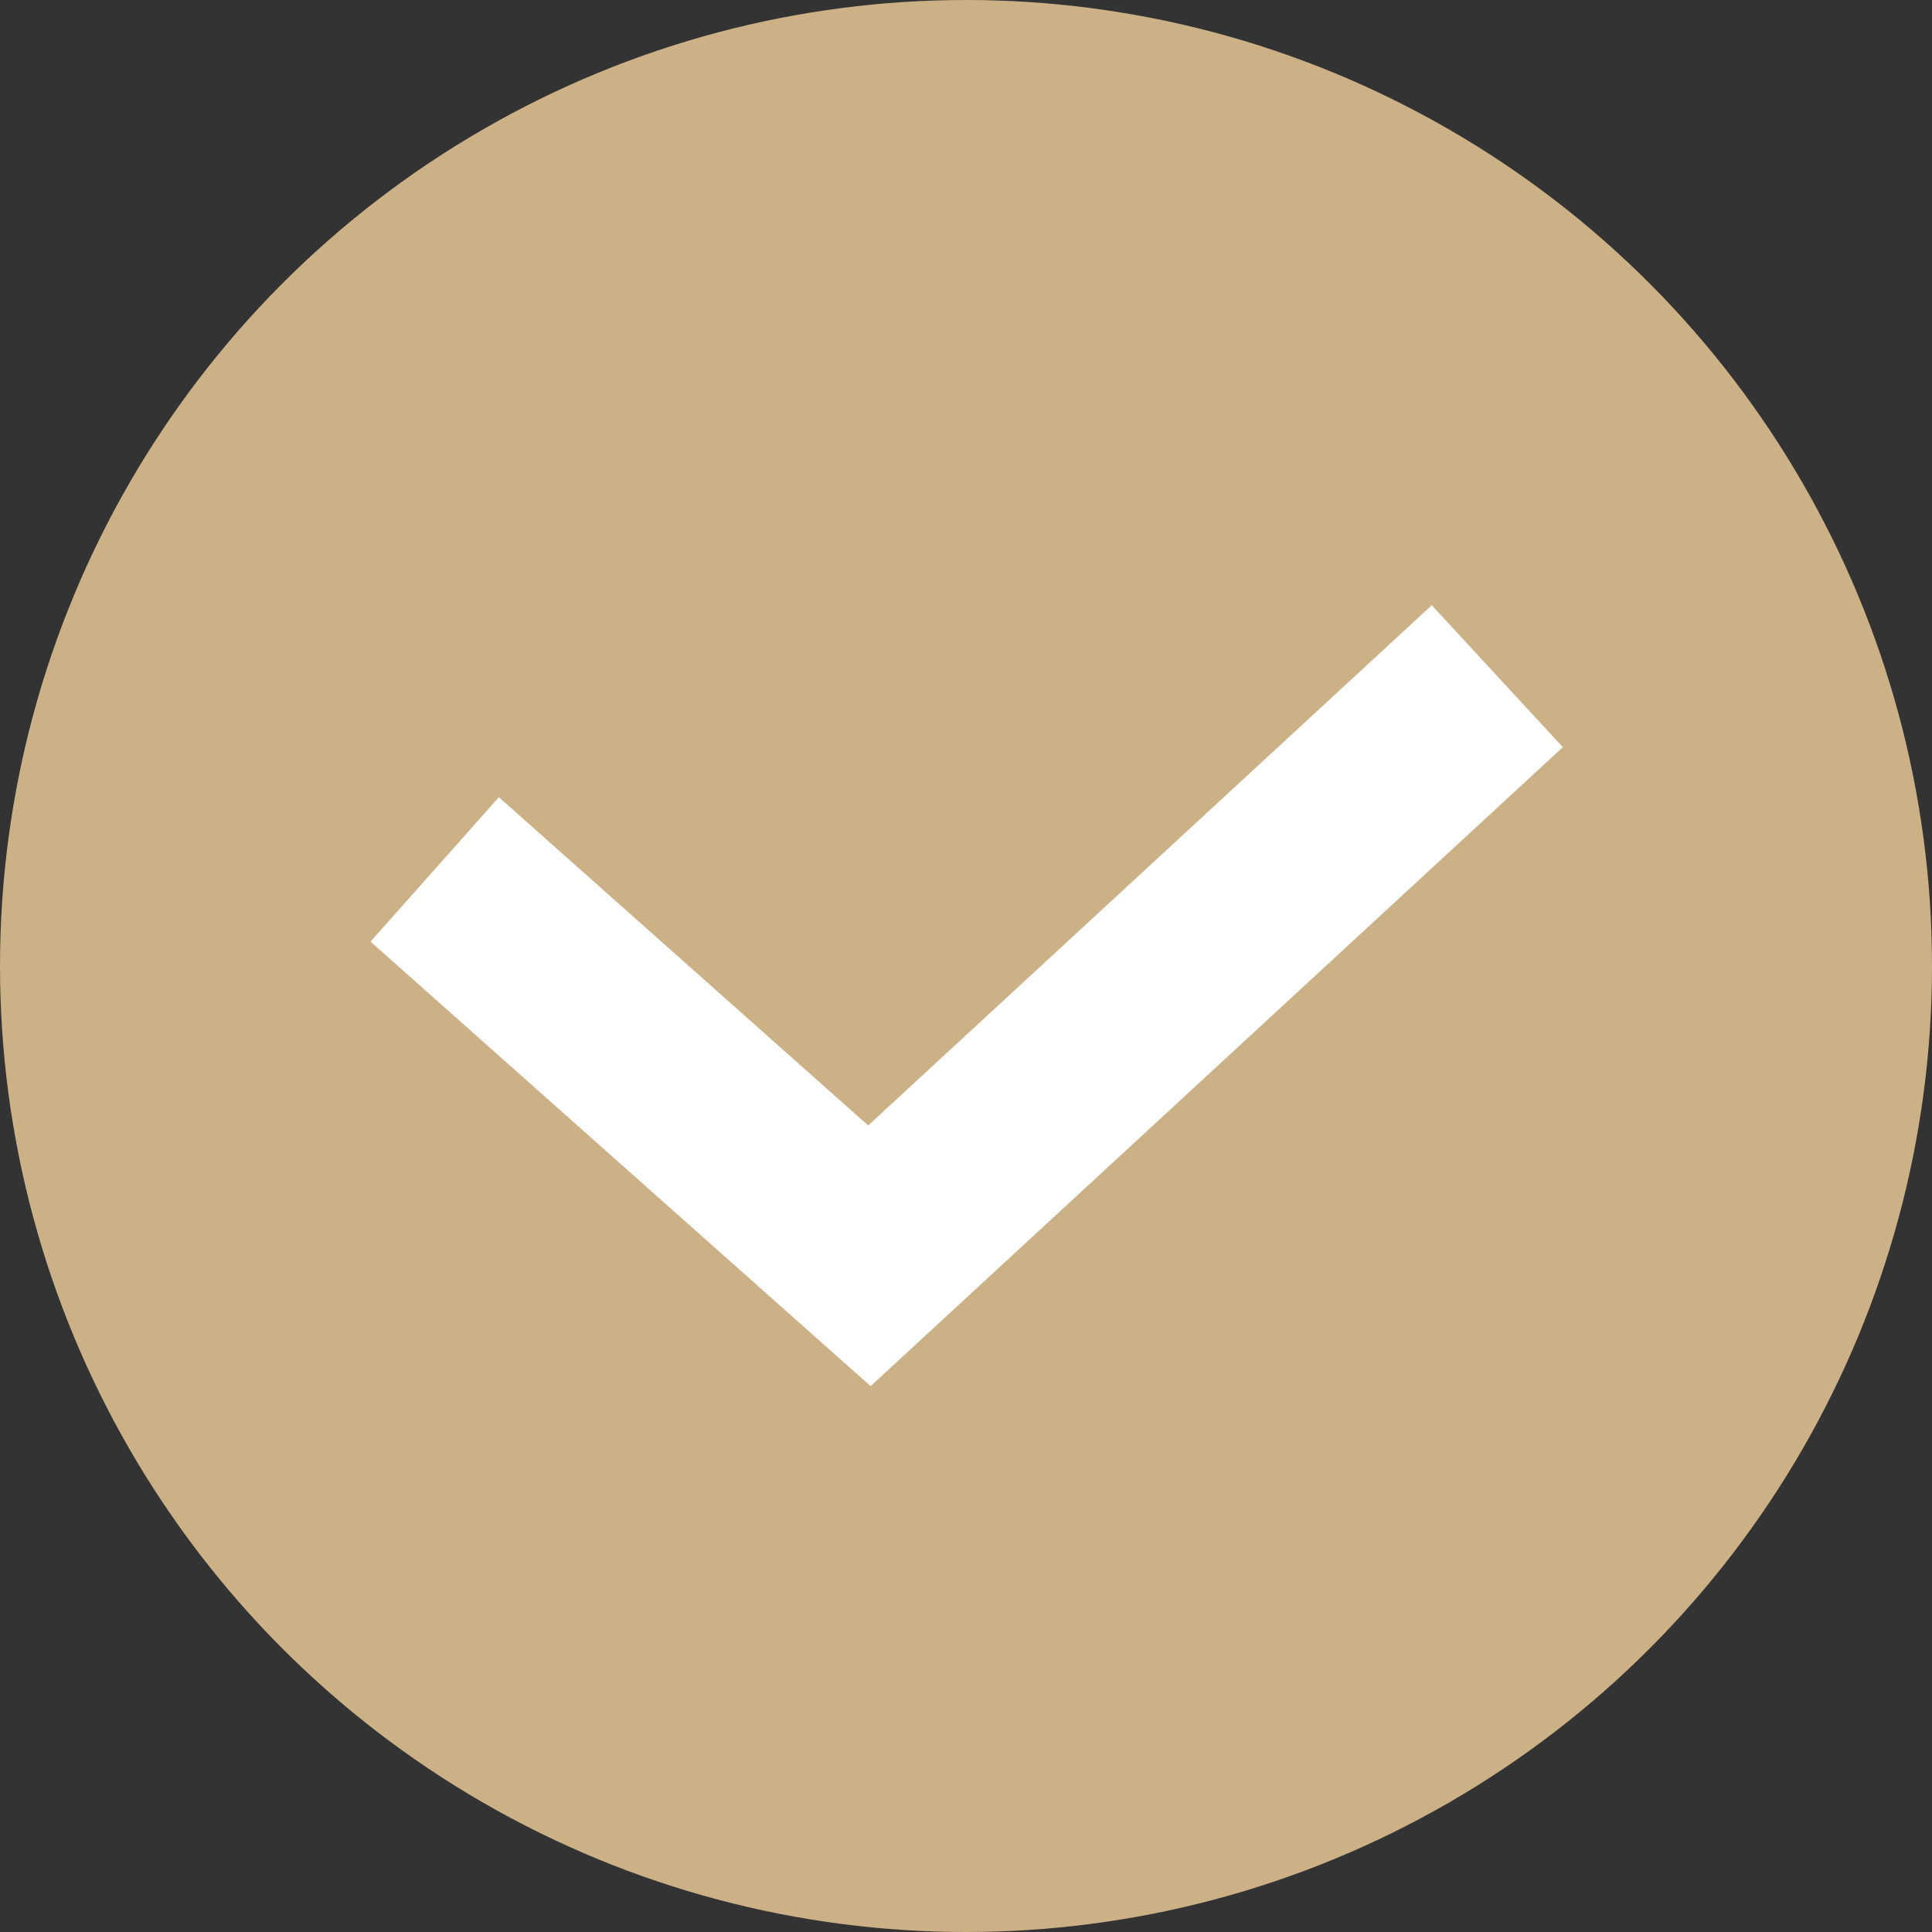 <?xml version="1.0" encoding="UTF-8"?> <!-- Generator: Adobe Illustrator 26.0.2, SVG Export Plug-In . SVG Version: 6.00 Build 0) --> <svg xmlns="http://www.w3.org/2000/svg" xmlns:xlink="http://www.w3.org/1999/xlink" id="Слой_1" x="0px" y="0px" viewBox="0 0 20 20" style="enable-background:new 0 0 20 20;" xml:space="preserve"><rect x="0" y="0" width="20" height="20" fill="#333333" stroke="none"/> <style type="text/css"> .st0{fill:#CCB086;} .st1{fill:none;stroke:#FFFFFF;stroke-width:2;} </style> <circle class="st0" cx="10" cy="10" r="10"></circle> <path class="st1" d="M4.5,9L9,13l6.5-6"></path> </svg> 